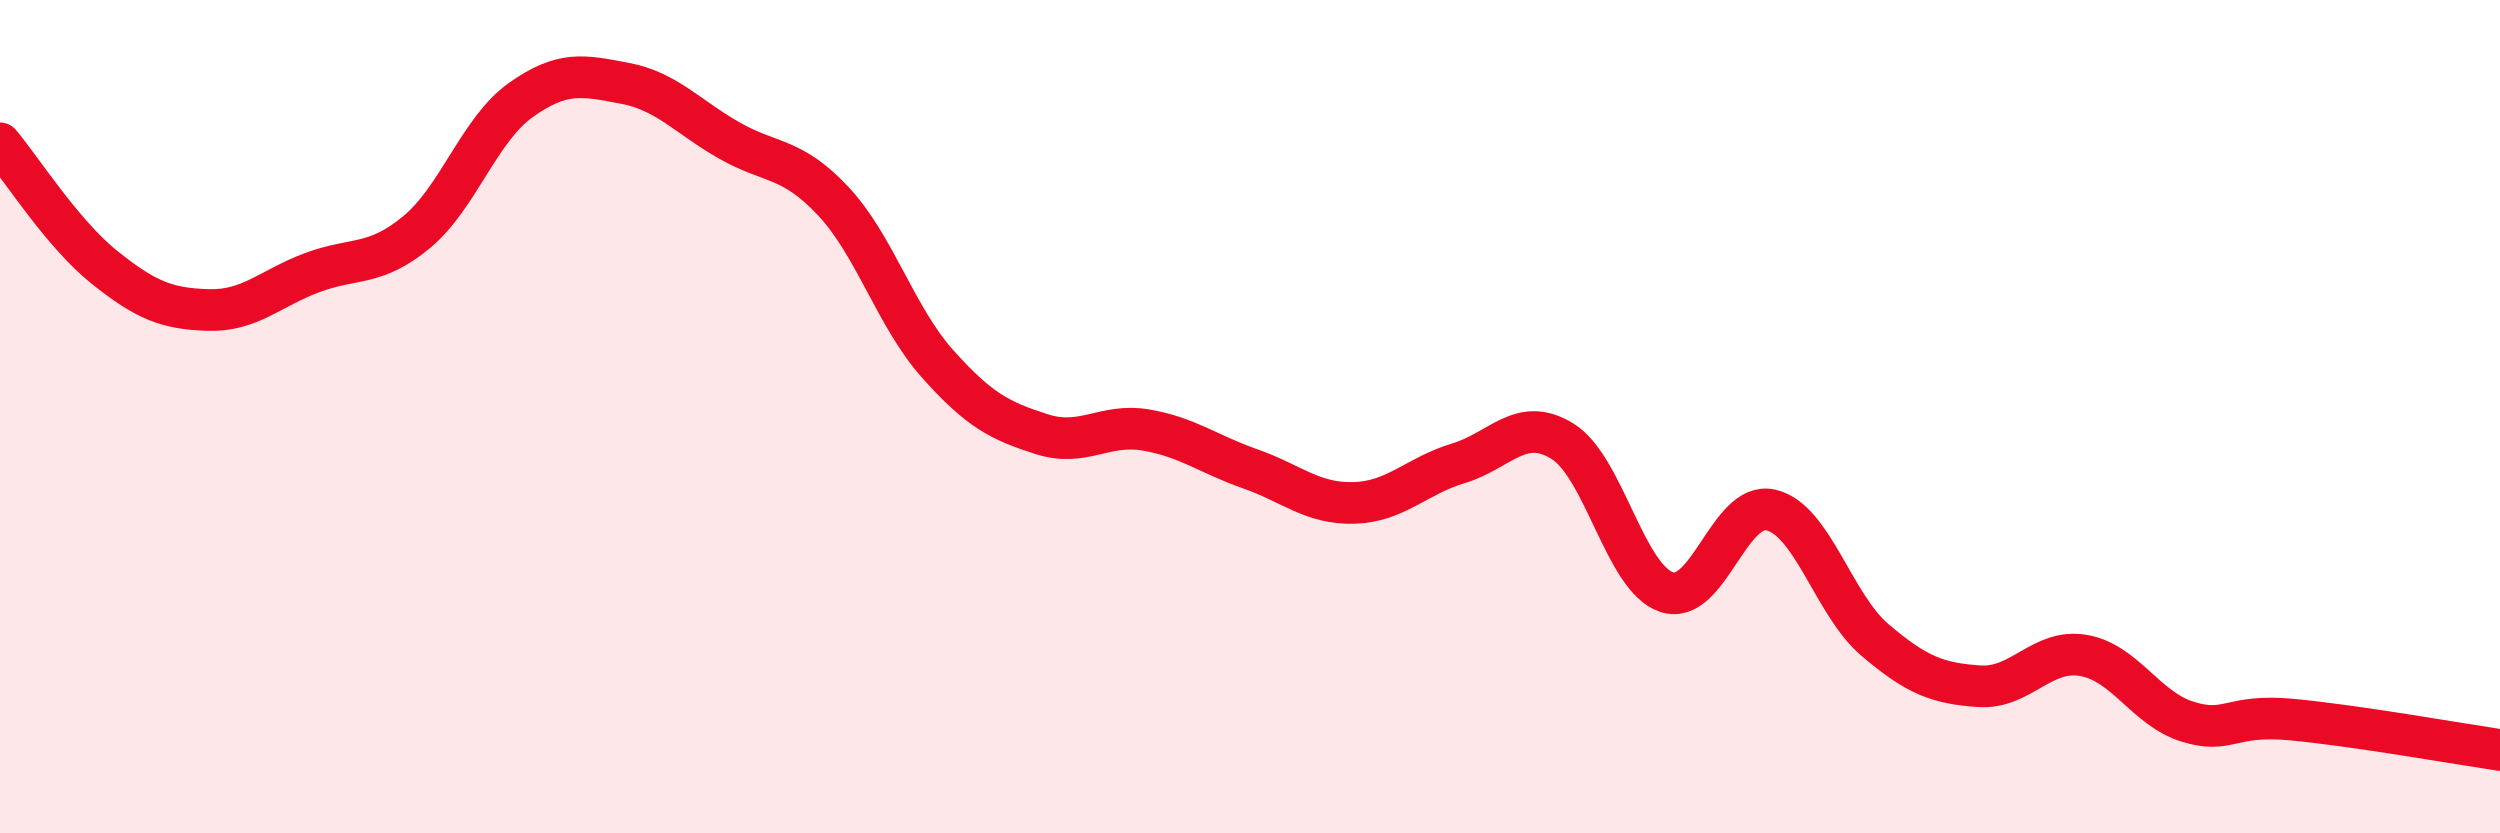 
    <svg width="60" height="20" viewBox="0 0 60 20" xmlns="http://www.w3.org/2000/svg">
      <path
        d="M 0,3.44 C 0.5,4.03 1.5,5.61 2.5,6.41 C 3.5,7.21 4,7.41 5,7.44 C 6,7.47 6.5,6.91 7.5,6.54 C 8.5,6.17 9,6.4 10,5.57 C 11,4.74 11.5,3.11 12.5,2.4 C 13.5,1.69 14,1.81 15,2 C 16,2.19 16.5,2.8 17.5,3.37 C 18.5,3.94 19,3.76 20,4.83 C 21,5.9 21.5,7.61 22.5,8.73 C 23.5,9.85 24,10.1 25,10.42 C 26,10.74 26.5,10.15 27.5,10.32 C 28.5,10.49 29,10.9 30,11.25 C 31,11.6 31.5,12.1 32.5,12.07 C 33.5,12.04 34,11.42 35,11.12 C 36,10.82 36.5,9.97 37.5,10.59 C 38.5,11.21 39,13.88 40,14.21 C 41,14.54 41.5,12.01 42.5,12.24 C 43.5,12.47 44,14.51 45,15.36 C 46,16.21 46.5,16.4 47.5,16.47 C 48.5,16.54 49,15.56 50,15.73 C 51,15.9 51.5,17.01 52.5,17.32 C 53.5,17.63 53.5,17.13 55,17.27 C 56.5,17.41 59,17.85 60,18L60 20L0 20Z"
        fill="#EB0A25"
        opacity="0.1"
        stroke-linecap="round"
        stroke-linejoin="round"
      />
      <path
        d="M 0,3.44 C 0.5,4.03 1.5,5.61 2.5,6.41 C 3.5,7.21 4,7.41 5,7.44 C 6,7.47 6.5,6.91 7.5,6.54 C 8.5,6.17 9,6.4 10,5.57 C 11,4.74 11.5,3.11 12.5,2.4 C 13.5,1.69 14,1.81 15,2 C 16,2.19 16.5,2.8 17.5,3.37 C 18.5,3.94 19,3.76 20,4.83 C 21,5.9 21.5,7.61 22.5,8.73 C 23.5,9.85 24,10.1 25,10.42 C 26,10.74 26.5,10.15 27.5,10.32 C 28.5,10.49 29,10.9 30,11.25 C 31,11.6 31.5,12.1 32.5,12.07 C 33.5,12.04 34,11.42 35,11.12 C 36,10.82 36.5,9.97 37.5,10.59 C 38.5,11.21 39,13.88 40,14.21 C 41,14.54 41.5,12.01 42.5,12.24 C 43.5,12.47 44,14.51 45,15.36 C 46,16.21 46.5,16.4 47.5,16.47 C 48.5,16.54 49,15.56 50,15.73 C 51,15.9 51.5,17.01 52.5,17.32 C 53.5,17.63 53.5,17.13 55,17.27 C 56.5,17.41 59,17.85 60,18"
        stroke="#EB0A25"
        stroke-width="1"
        fill="none"
        stroke-linecap="round"
        stroke-linejoin="round"
      />
    </svg>
  